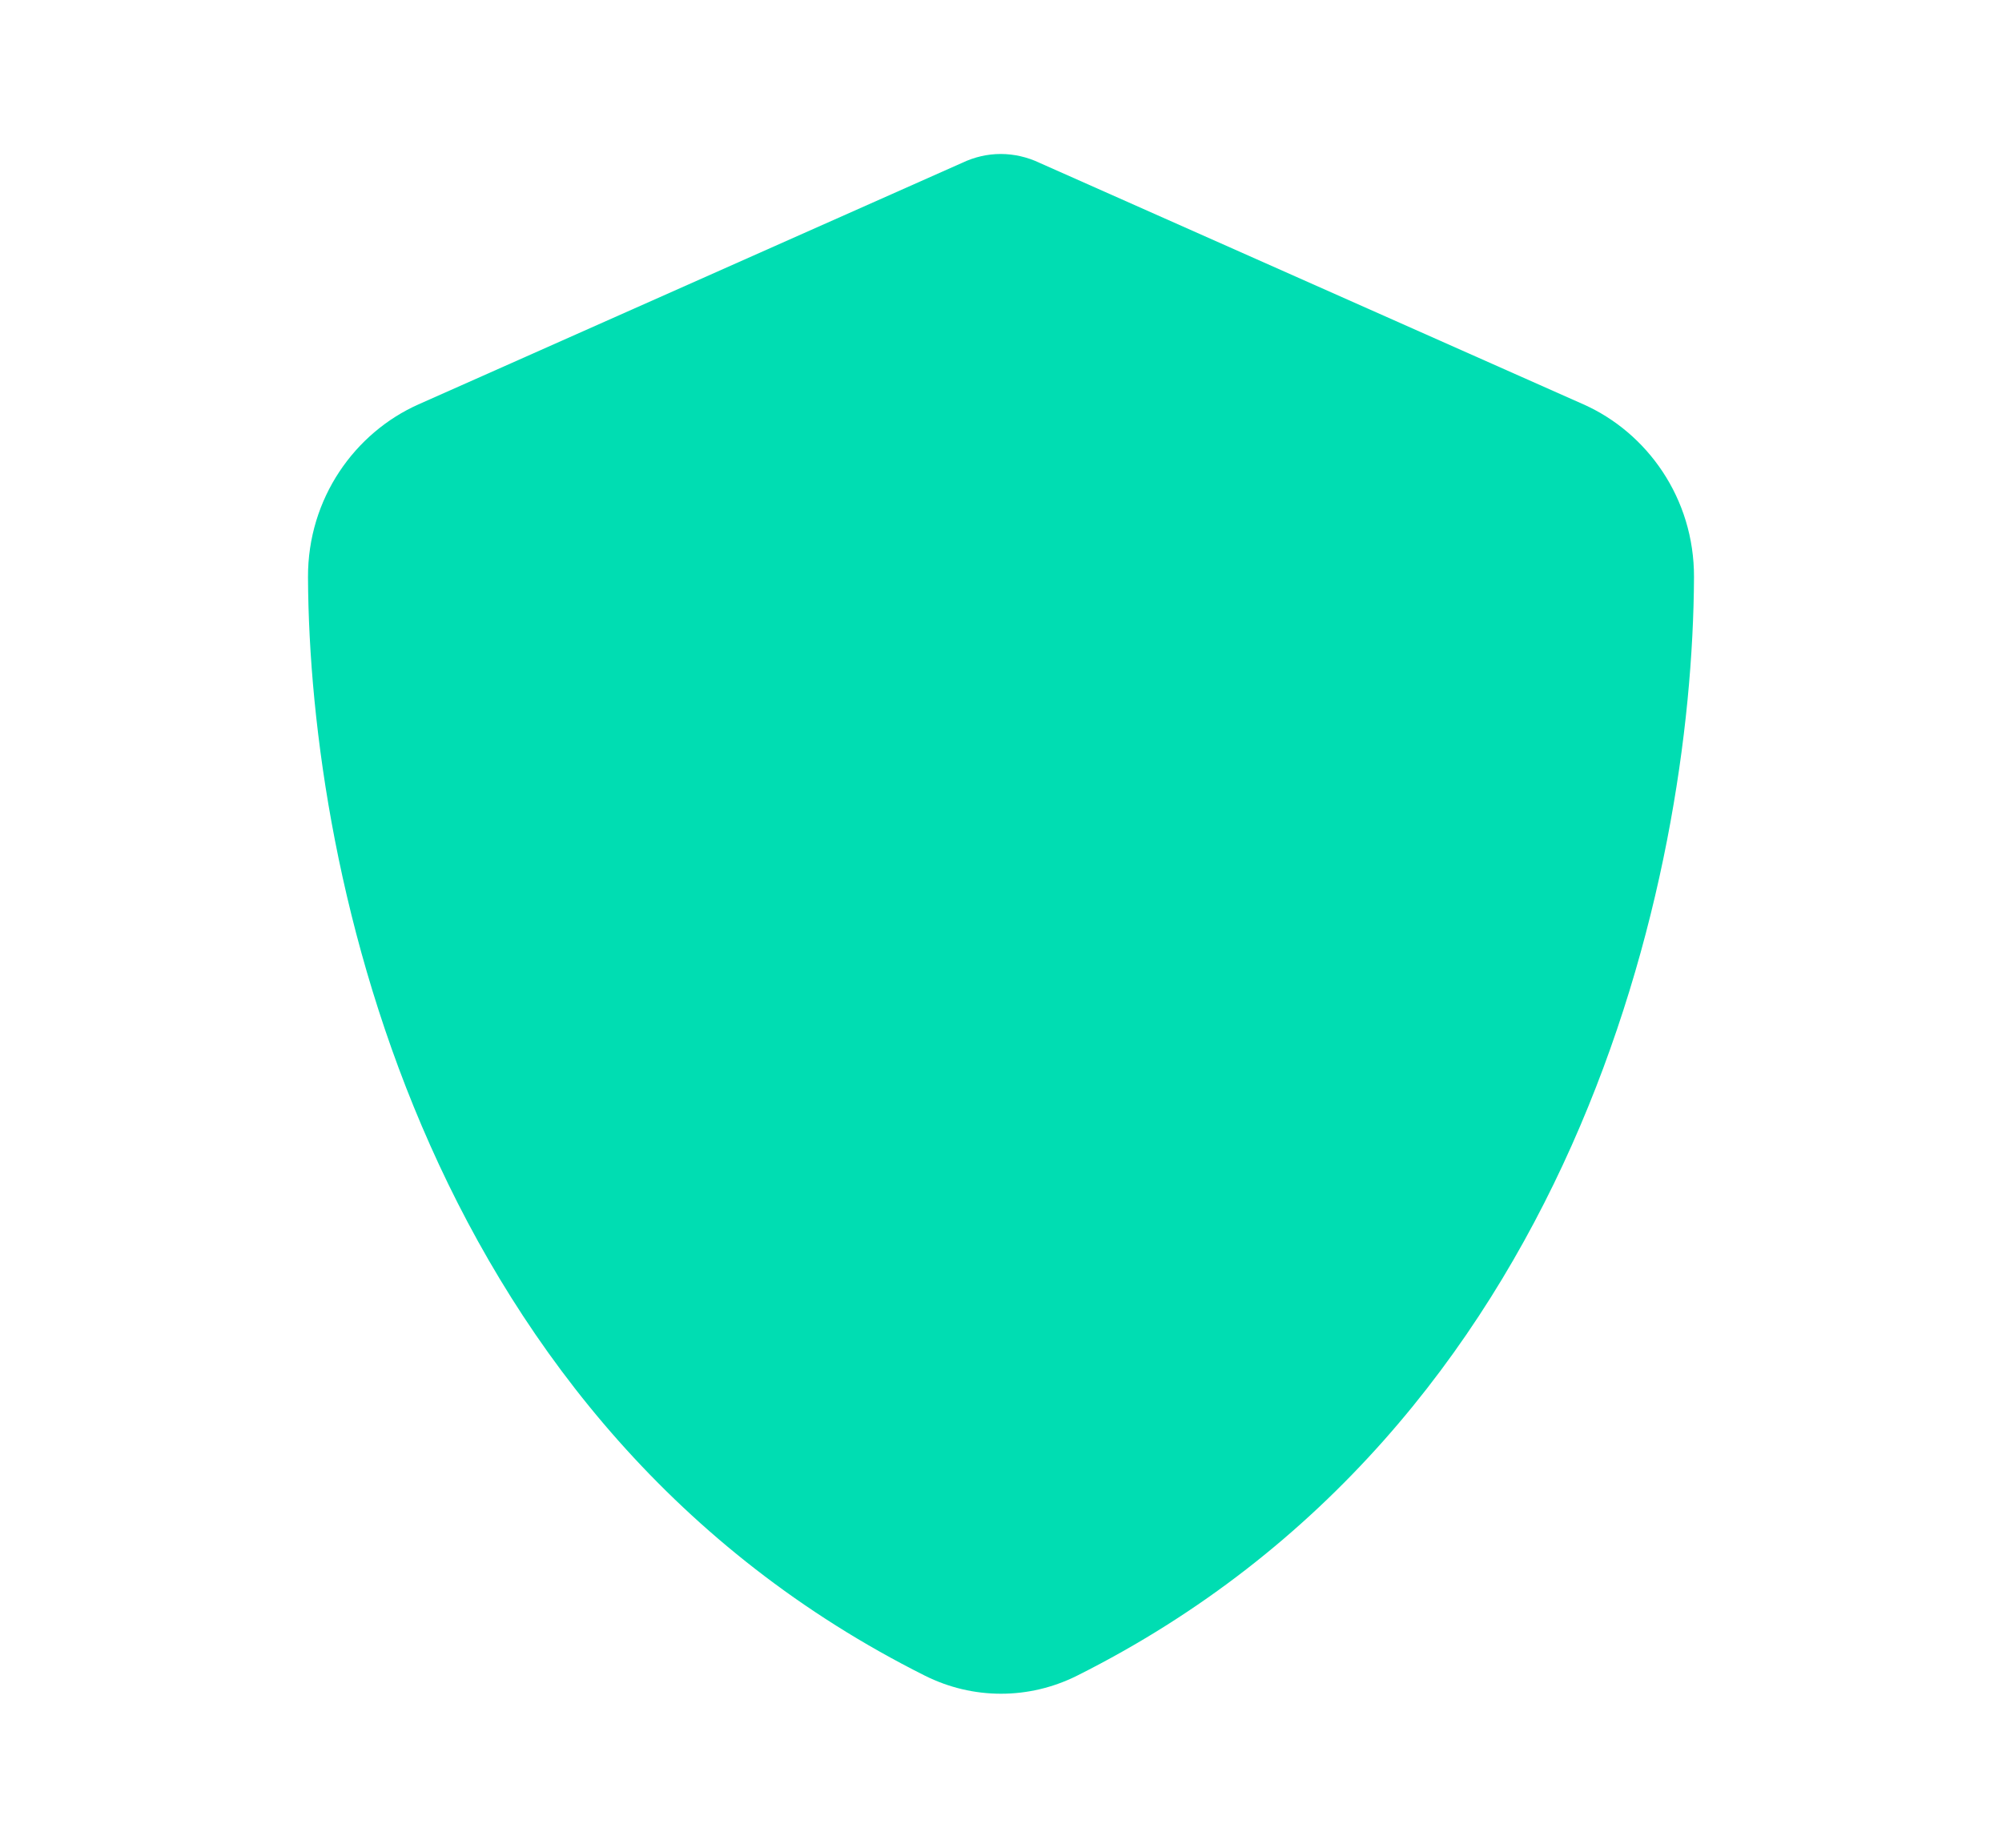 <svg width="13" height="12" viewBox="0 0 13 12" fill="none" xmlns="http://www.w3.org/2000/svg">
<path d="M6.498 1C6.584 1 6.671 1.02 6.749 1.057L10.282 2.626C10.694 2.809 11.002 3.235 11 3.749C10.991 5.698 10.226 9.262 6.995 10.882C6.682 11.039 6.318 11.039 6.005 10.882C2.773 9.262 2.009 5.698 2 3.749C1.998 3.235 2.306 2.809 2.718 2.626L6.249 1.057C6.327 1.02 6.412 1 6.498 1Z" fill="#00DDB2"/>
</svg>
